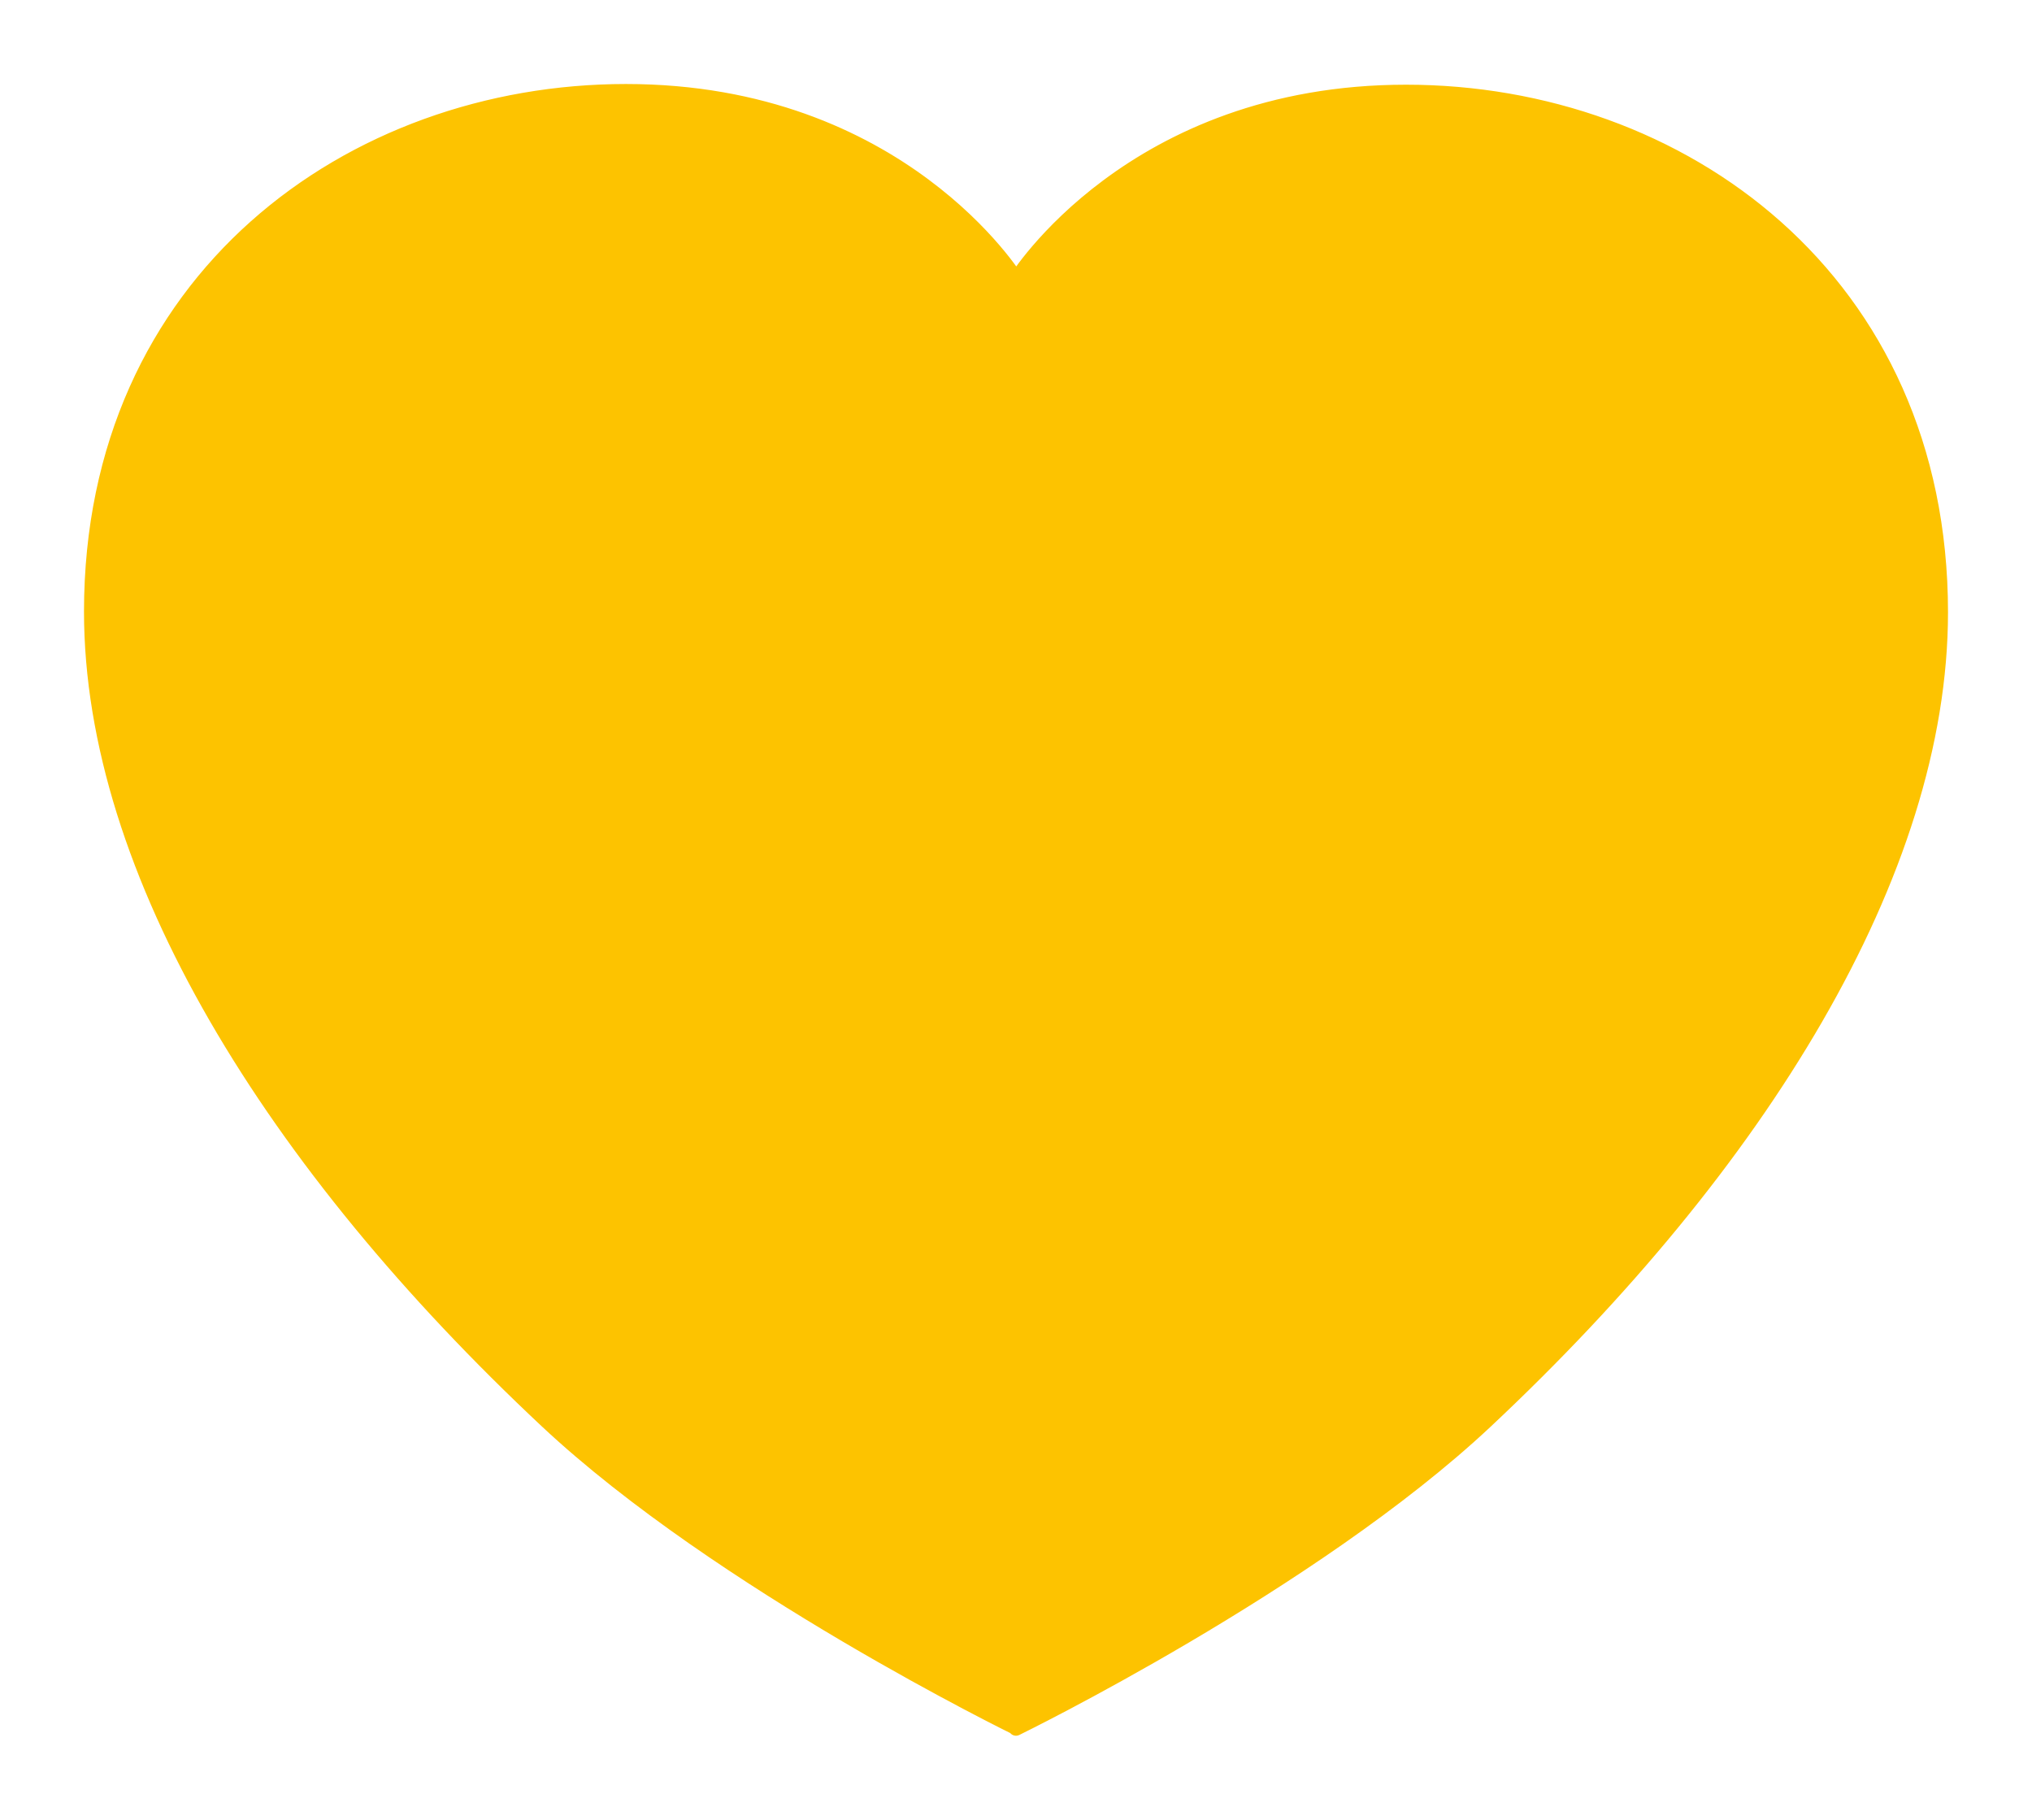<?xml version="1.0" encoding="UTF-8"?>
<svg id="Layer_1" data-name="Layer 1" xmlns="http://www.w3.org/2000/svg" xmlns:xlink="http://www.w3.org/1999/xlink" viewBox="0 0 530 474.61">
  <defs>
    <style>
      .cls-1 {
        stroke: #fdc300;
        stroke-linecap: round;
        stroke-linejoin: round;
        stroke-width: 3.9px;
      }

      .cls-1, .cls-2 {
        fill: none;
      }

      .cls-3 {
        clip-path: url(#clippath);
      }

      .cls-4 {
        fill: #fdc300;
      }
    </style>
    <clipPath id="clippath">
      <rect class="cls-2" width="530" height="474.61"/>
    </clipPath>
  </defs>
  <g class="cls-3">
    <path class="cls-4" d="m506.14,159.68c0-86.67-67.82-135.64-139.41-135.64s-101.73,48.98-101.73,48.98v-.18s-30.15-48.98-101.73-48.98S23.86,72.84,23.86,159.5c0,67.82,47.25,144.03,118.69,210.99,45.21,42.38,122.45,80.07,122.45,80.07v.18s77.24-37.67,122.45-80.06c71.43-66.98,118.69-143.18,118.69-211"/>
    <path class="cls-1" d="m506.14,159.68c0-86.67-67.82-135.64-139.41-135.64s-101.73,48.98-101.73,48.98v-.18s-30.15-48.98-101.73-48.98S23.86,72.84,23.86,159.5c0,67.82,47.25,144.03,118.69,210.99,45.21,42.38,122.45,80.07,122.45,80.07v.18s77.24-37.67,122.45-80.06c71.43-66.98,118.69-143.18,118.69-211Z"/>
  </g>
</svg>